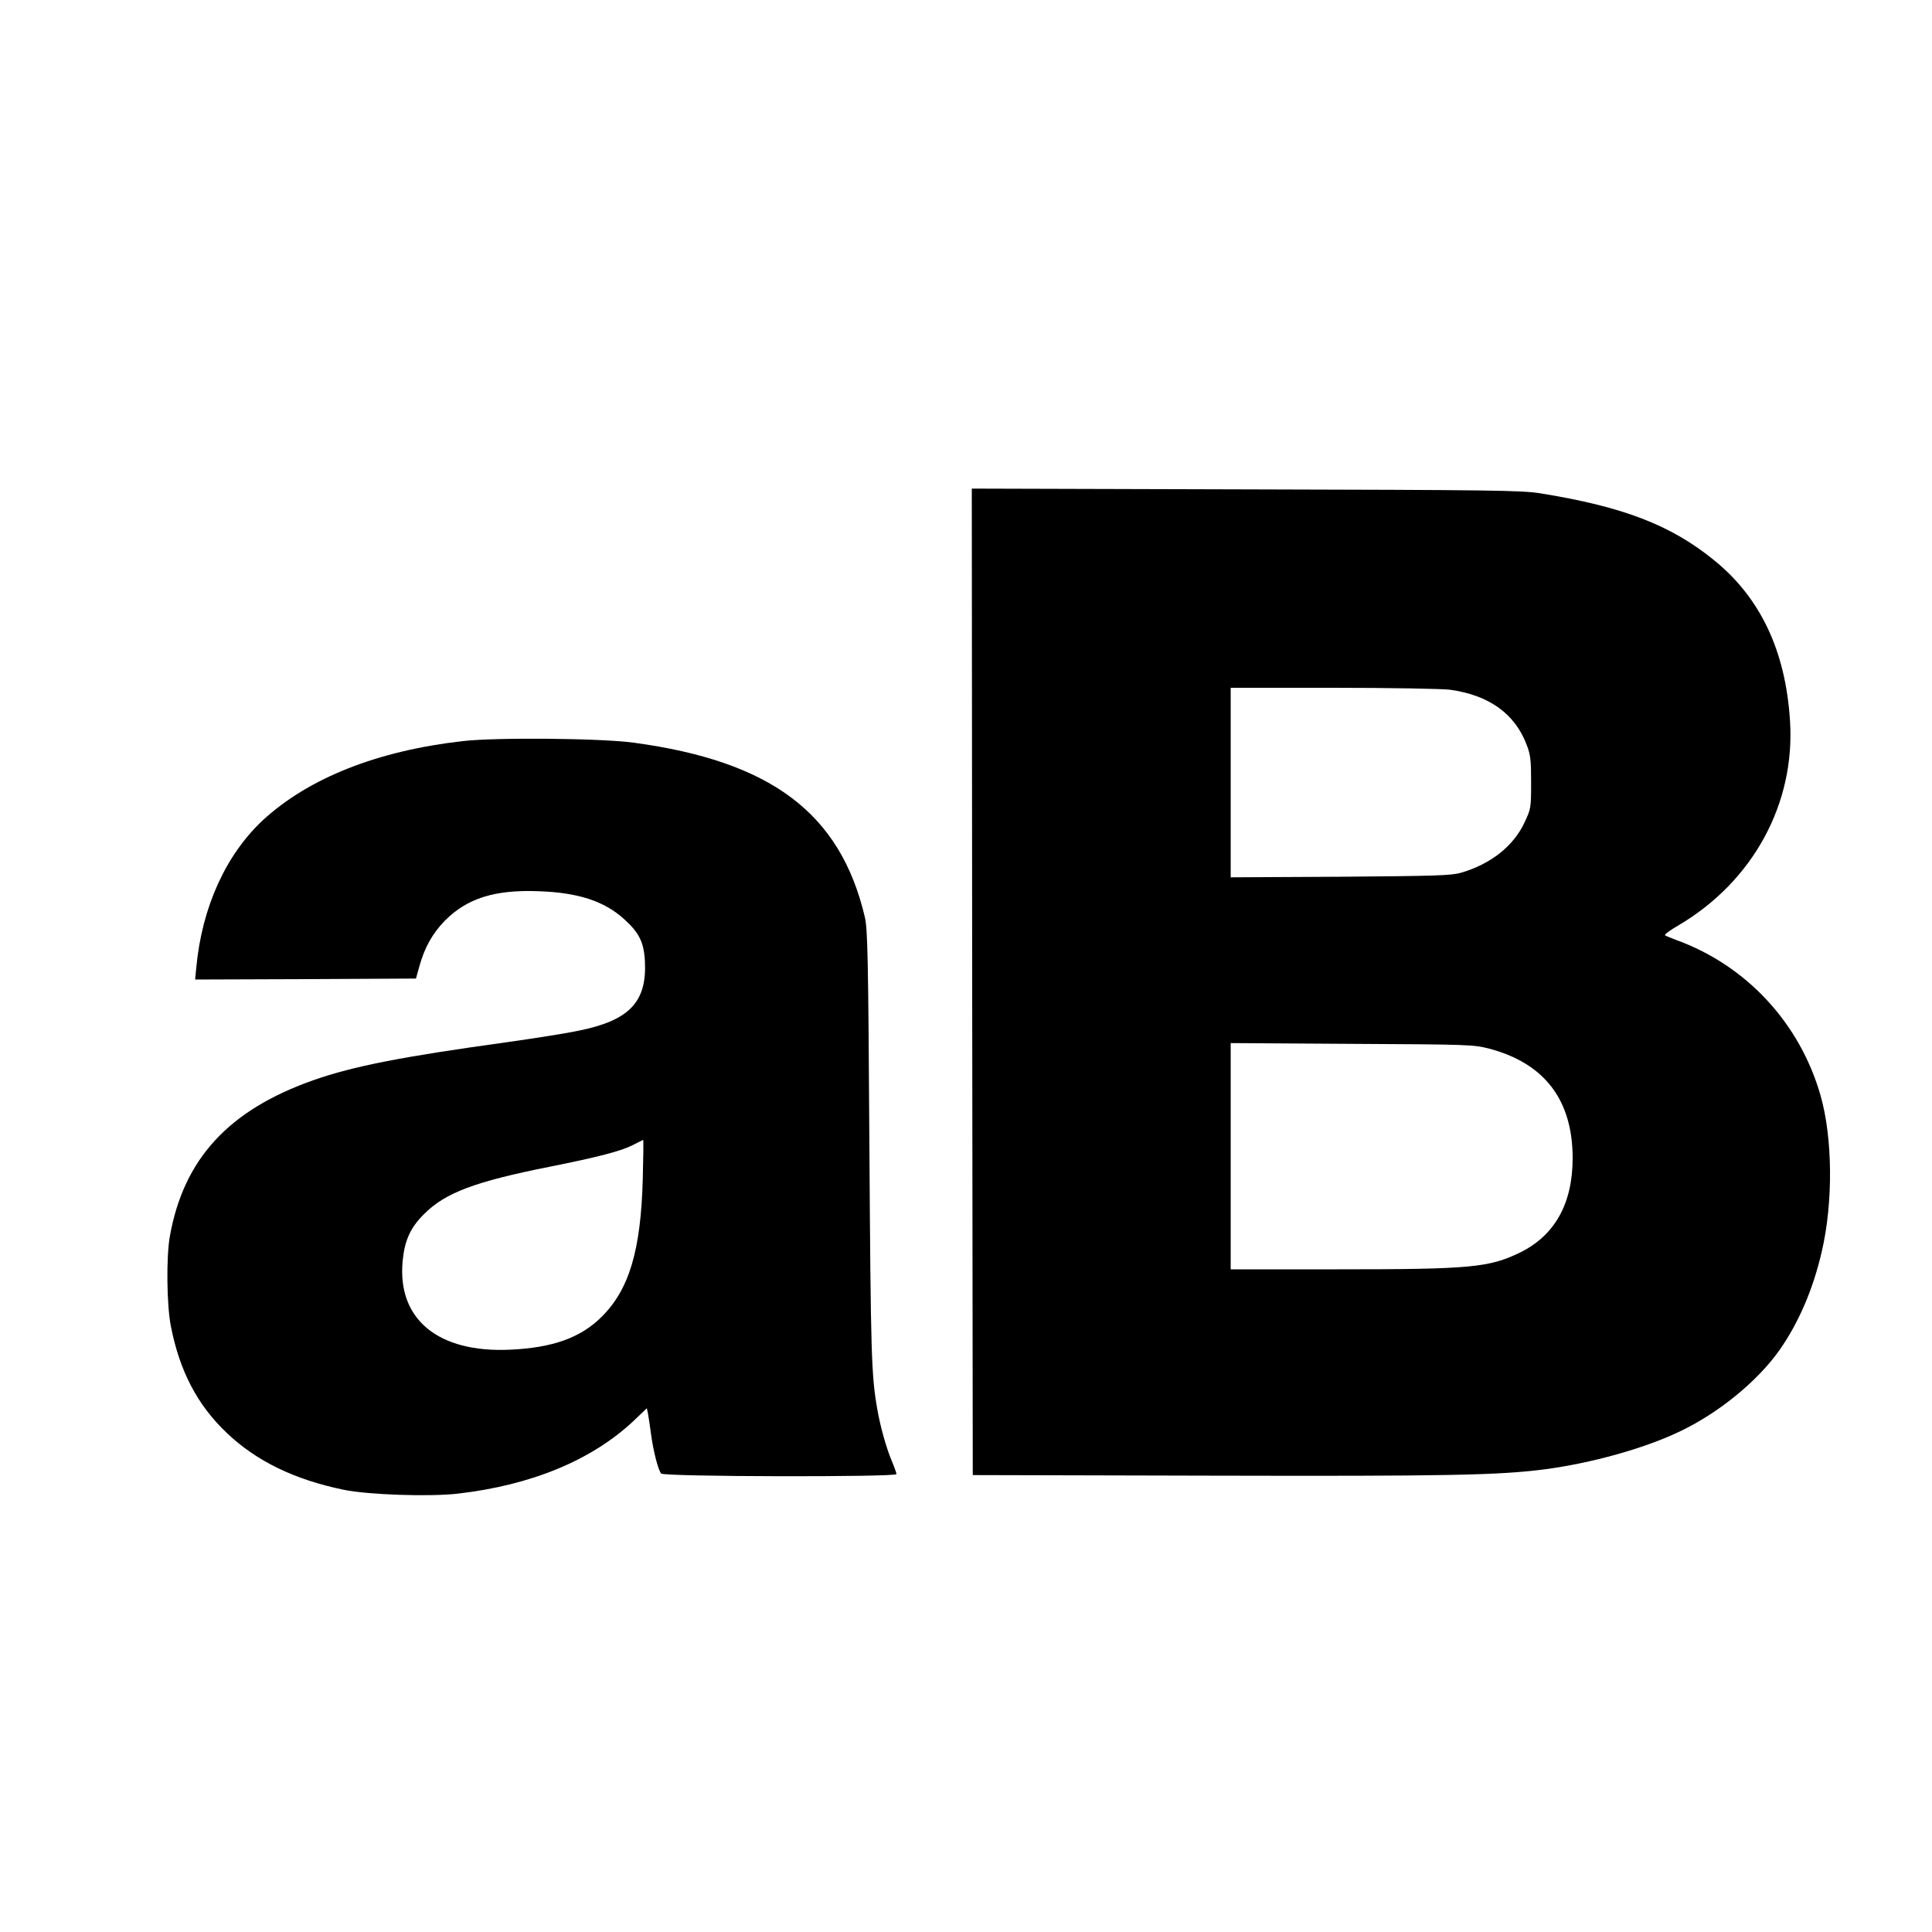<?xml version="1.0" standalone="no"?>
<!DOCTYPE svg PUBLIC "-//W3C//DTD SVG 20010904//EN"
 "http://www.w3.org/TR/2001/REC-SVG-20010904/DTD/svg10.dtd">
<svg version="1.0" xmlns="http://www.w3.org/2000/svg"
 width="1000pt" height="1000pt" viewBox="0 0 1000 1000"
 preserveAspectRatio="xMidYMid meet">
<g transform="translate(0,1000) scale(0.1,-0.1)"
fill="#000000" stroke="none">
<path d="M5032 4918 l3 -2553 1225 -3 c1236 -3 1497 2 1737 33 241 32 514 108
696 195 201 95 403 260 517 421 99 141 174 314 219 509 60 255 57 591 -6 810
-107 375 -385 674 -748 805 -27 10 -53 21 -57 24 -4 4 27 27 69 51 387 228
606 631 578 1060 -23 362 -154 638 -395 832 -223 181 -470 276 -900 345 -94
15 -250 17 -1523 20 l-1417 4 2 -2553z m2473 1512 c202 -28 336 -124 397 -285
20 -52 23 -78 23 -195 0 -133 -1 -136 -34 -207 -57 -122 -174 -215 -328 -260
-51 -15 -130 -17 -625 -21 l-568 -3 0 490 0 491 533 0 c292 0 564 -5 602 -10z
m204 -1858 c286 -76 431 -266 431 -567 0 -235 -93 -400 -272 -488 -161 -78
-256 -87 -945 -87 l-553 0 0 585 0 586 628 -4 c610 -3 629 -4 711 -25z"/>
<path d="M2395 6164 c-442 -50 -797 -191 -1034 -409 -192 -179 -316 -451 -345
-763 l-6 -62 572 2 571 3 17 61 c27 99 69 174 134 240 115 115 258 160 485
151 204 -7 338 -51 441 -144 78 -70 103 -120 108 -218 11 -211 -80 -307 -344
-360 -65 -14 -233 -40 -374 -60 -544 -75 -792 -124 -995 -195 -442 -155 -675
-409 -746 -810 -19 -107 -16 -355 5 -462 45 -234 138 -411 290 -555 153 -146
352 -242 605 -294 125 -26 444 -37 591 -20 381 44 693 173 910 377 l68 65 6
-28 c3 -15 10 -64 16 -108 12 -89 37 -184 52 -202 14 -17 1218 -19 1218 -3 0
6 -11 37 -25 70 -28 67 -59 178 -74 265 -31 178 -34 273 -41 1360 -6 991 -9
1128 -24 1190 -127 536 -484 805 -1197 901 -167 23 -713 28 -884 8z m932
-2266 c-10 -370 -70 -571 -212 -713 -109 -109 -254 -161 -475 -171 -372 -17
-584 157 -556 458 10 107 40 174 111 244 109 110 263 168 650 245 250 50 371
81 432 113 27 14 50 25 52 26 2 0 1 -91 -2 -202z"/>
</g>
</svg>
